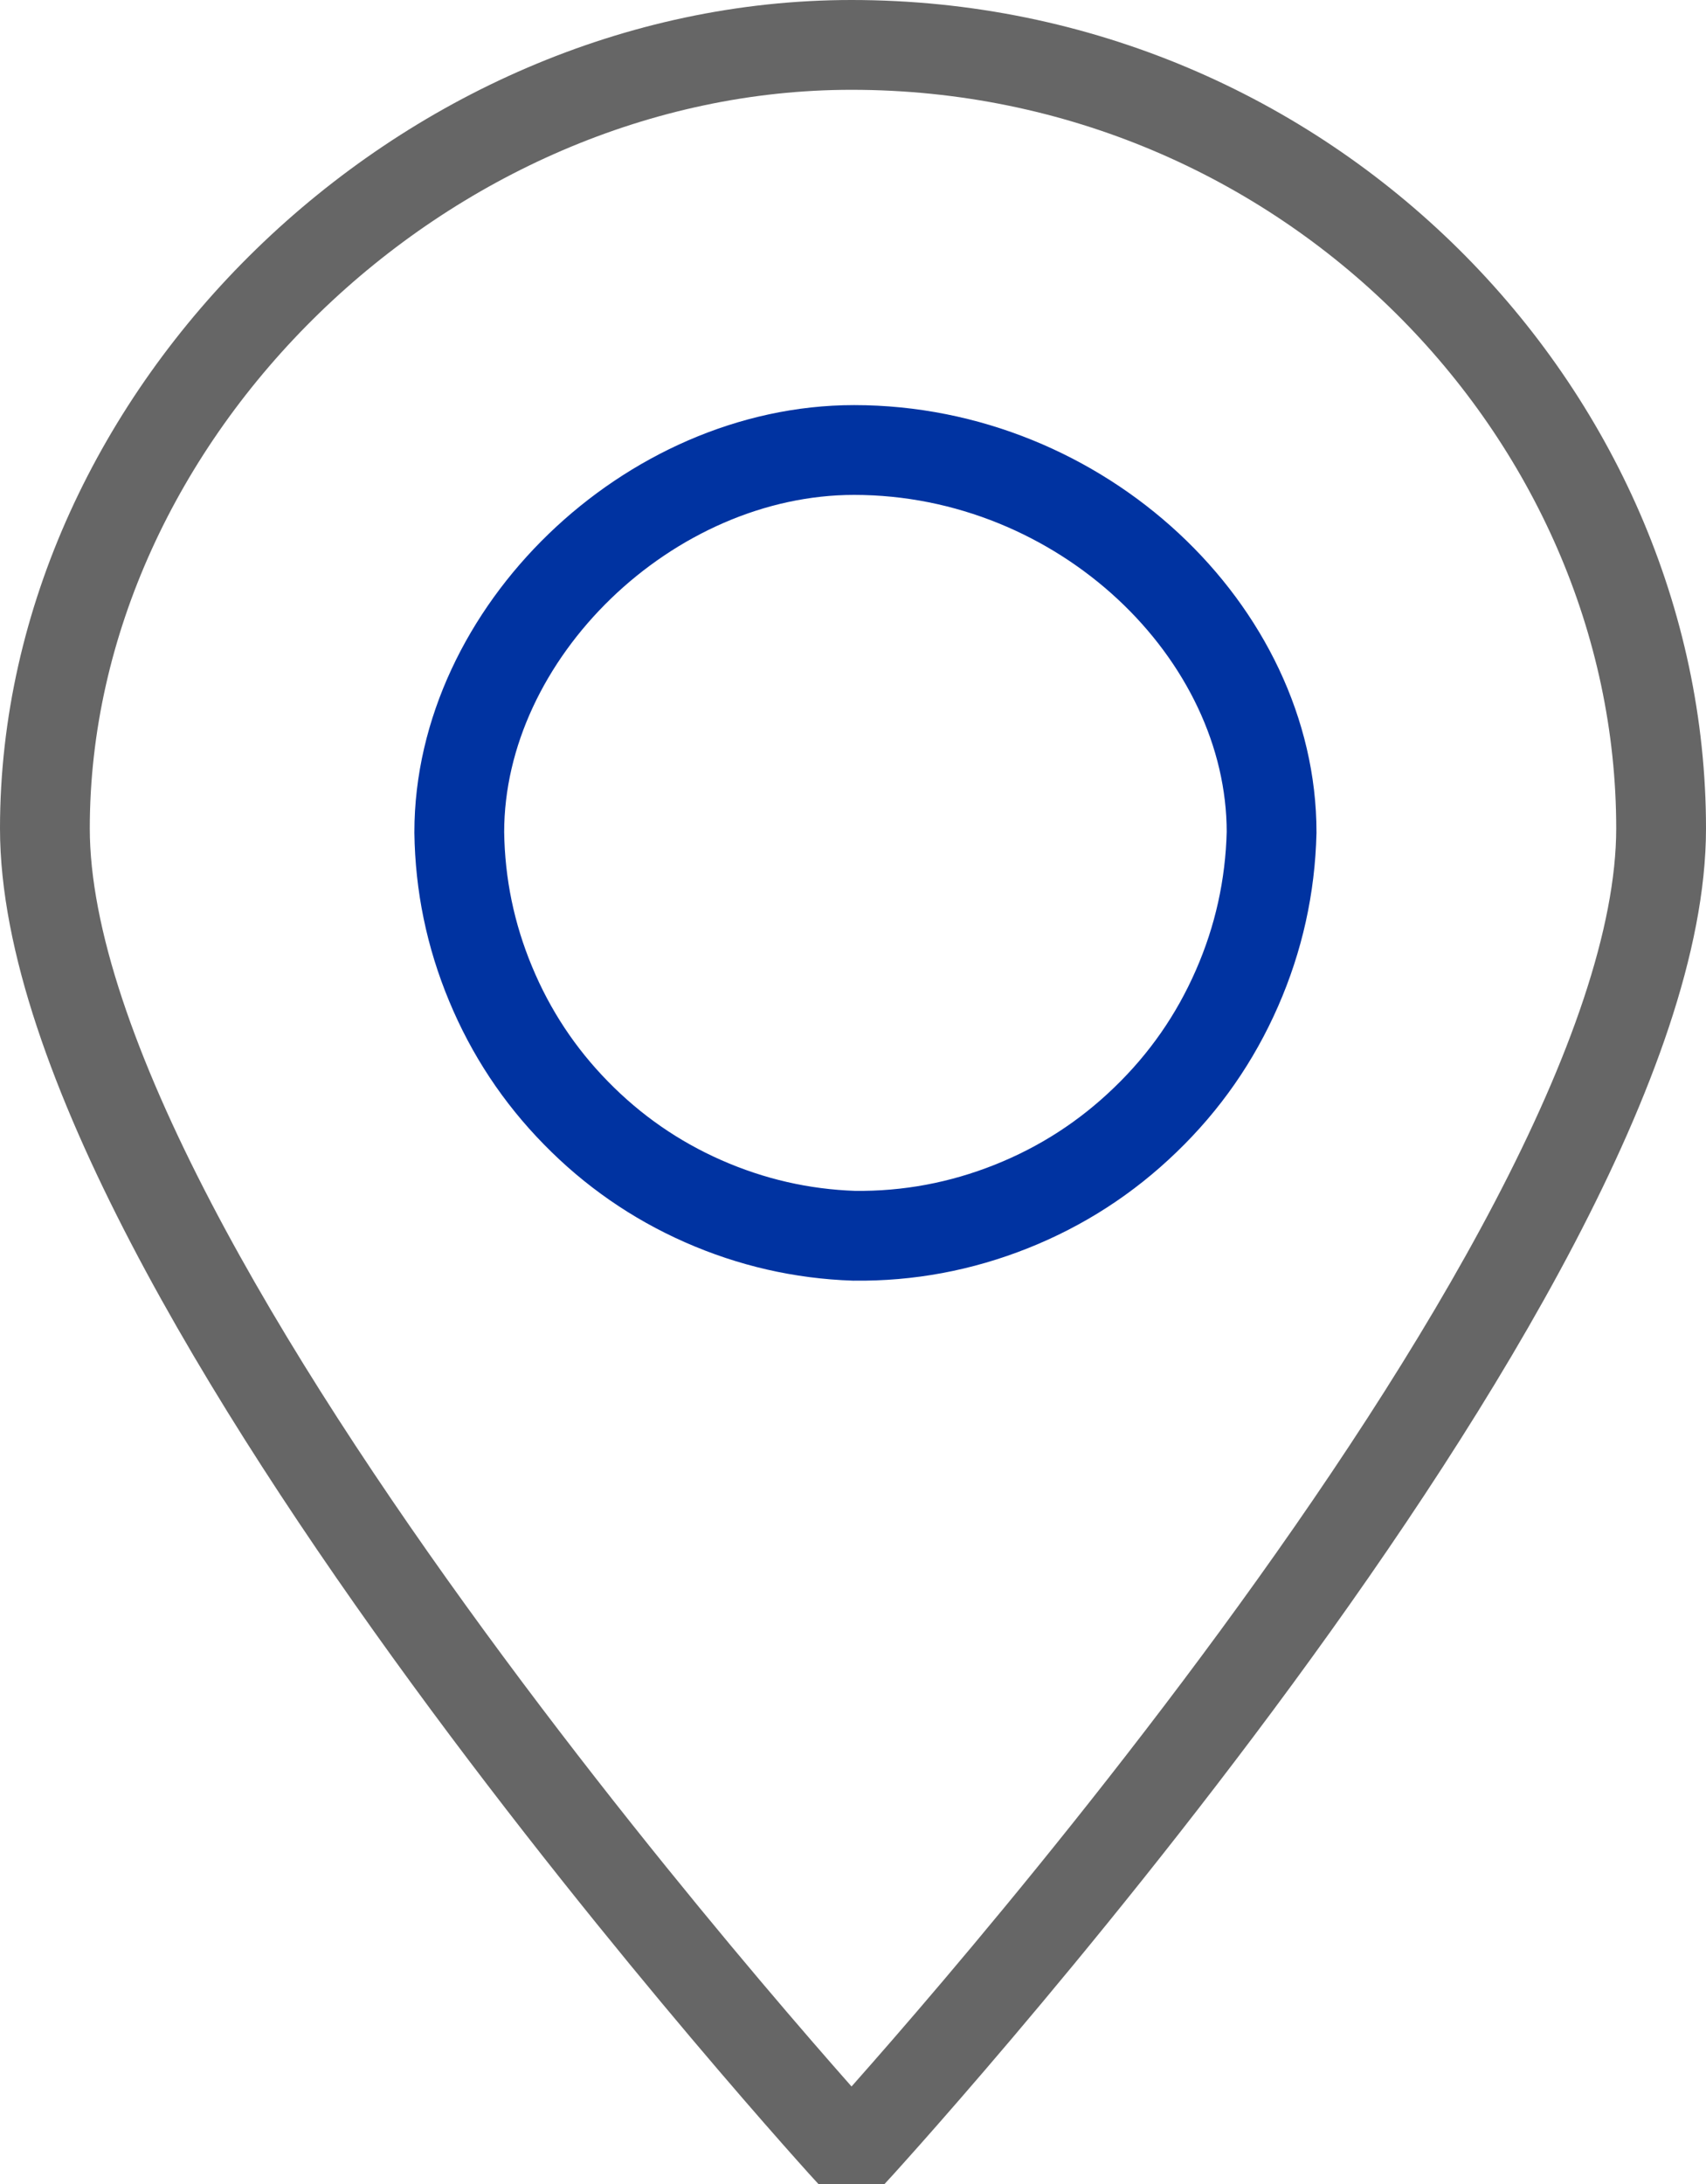 <svg viewBox="0 0 19 24.321" xmlns="http://www.w3.org/2000/svg" xmlns:xlink="http://www.w3.org/1999/xlink" width="19" height="24.321" fill="none" customFrame="#000000">
	<g id="图层_2">
		<g id="图层_1-2">
			<path id="矢量 50" d="M9.483 23.983C9.483 23.983 0.5 14.167 0.5 9.225C0.5 4.605 4.719 0.5 9.483 0.5C14.556 0.5 18.5 4.605 18.5 9.225C18.5 14.167 9.483 23.983 9.483 23.983L9.483 23.983Z" fill-rule="nonzero" stroke="rgb(102,102,102)" stroke-width="1" />
			<path id="矢量 51" d="M9.512 5.011C7.229 5.011 5.115 7.044 5.115 9.268C5.123 9.853 5.239 10.416 5.464 10.956C5.688 11.496 6.005 11.976 6.415 12.394C6.824 12.812 7.296 13.14 7.831 13.376C8.367 13.612 8.927 13.741 9.512 13.761C10.117 13.768 10.7 13.659 11.263 13.435C11.825 13.211 12.323 12.889 12.758 12.468C13.194 12.048 13.533 11.561 13.776 11.006C14.019 10.452 14.147 9.873 14.162 9.268C14.162 7.044 12.048 5.011 9.512 5.011L9.512 5.011Z" fill-rule="nonzero" stroke="rgb(0,51,161)" stroke-width="1" />
		</g>
	</g>
</svg>
